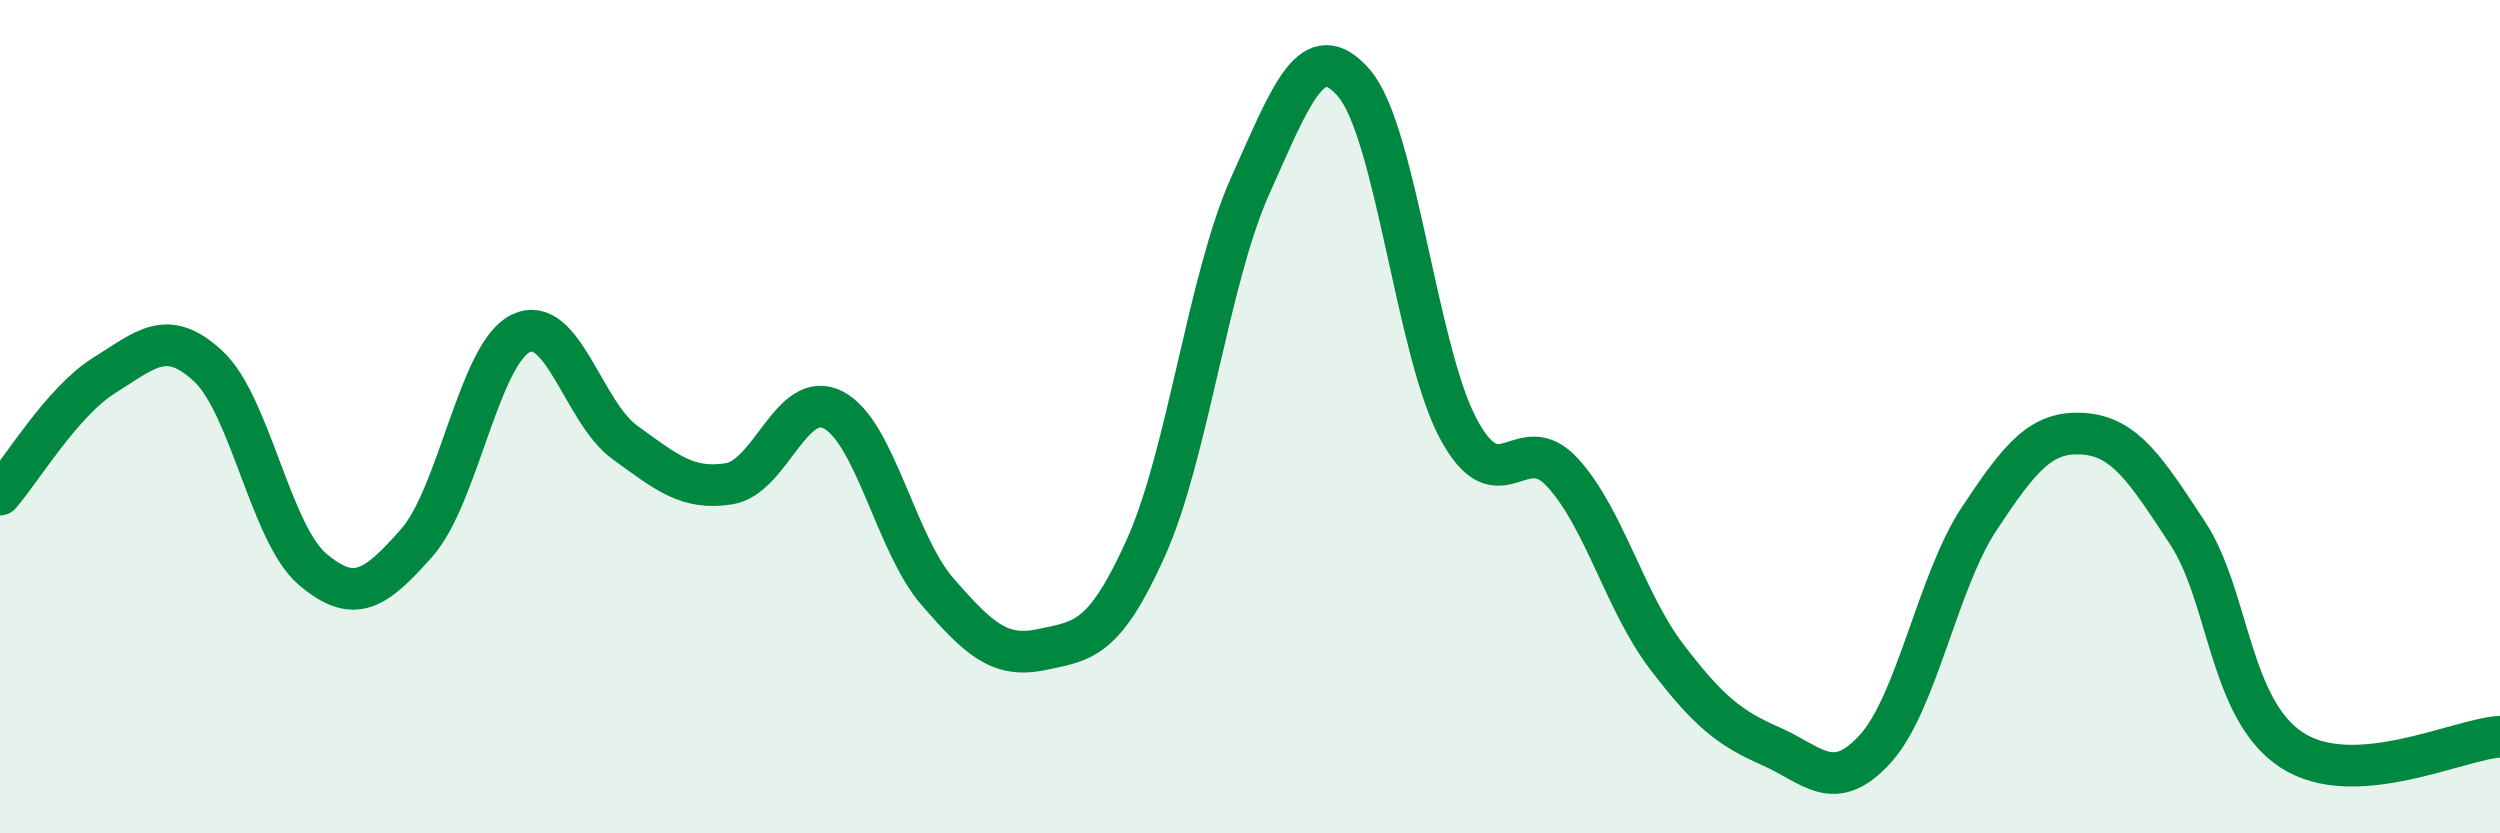 
    <svg width="60" height="20" viewBox="0 0 60 20" xmlns="http://www.w3.org/2000/svg">
      <path
        d="M 0,11.87 C 0.5,11.3 1.5,9.63 2.5,9.01 C 3.5,8.39 4,7.86 5,8.79 C 6,9.72 6.5,12.81 7.5,13.66 C 8.5,14.51 9,14.16 10,13.03 C 11,11.9 11.5,8.48 12.5,8 C 13.5,7.52 14,9.9 15,10.62 C 16,11.34 16.5,11.77 17.5,11.61 C 18.5,11.45 19,9.32 20,9.84 C 21,10.36 21.5,13.05 22.5,14.2 C 23.5,15.35 24,15.8 25,15.59 C 26,15.38 26.5,15.37 27.5,13.15 C 28.5,10.93 29,6.7 30,4.47 C 31,2.24 31.5,0.84 32.5,2 C 33.5,3.16 34,8.42 35,10.29 C 36,12.16 36.5,10.25 37.5,11.34 C 38.5,12.43 39,14.45 40,15.76 C 41,17.07 41.5,17.47 42.5,17.91 C 43.5,18.35 44,19.07 45,17.98 C 46,16.89 46.5,13.96 47.5,12.45 C 48.5,10.94 49,10.34 50,10.41 C 51,10.48 51.5,11.27 52.5,12.79 C 53.5,14.31 53.5,17.02 55,18 C 56.5,18.98 59,17.74 60,17.68L60 20L0 20Z"
        fill="#008740"
        opacity="0.1"
        stroke-linecap="round"
        stroke-linejoin="round"
      />
      <path
        d="M 0,11.87 C 0.5,11.3 1.5,9.63 2.5,9.01 C 3.5,8.39 4,7.86 5,8.79 C 6,9.72 6.5,12.81 7.5,13.66 C 8.5,14.51 9,14.16 10,13.03 C 11,11.9 11.5,8.48 12.5,8 C 13.5,7.52 14,9.9 15,10.62 C 16,11.34 16.5,11.77 17.5,11.61 C 18.5,11.45 19,9.32 20,9.84 C 21,10.36 21.5,13.05 22.5,14.2 C 23.5,15.35 24,15.8 25,15.59 C 26,15.38 26.5,15.37 27.5,13.15 C 28.5,10.93 29,6.7 30,4.47 C 31,2.24 31.5,0.84 32.5,2 C 33.5,3.16 34,8.42 35,10.29 C 36,12.16 36.5,10.25 37.5,11.34 C 38.5,12.43 39,14.45 40,15.76 C 41,17.07 41.5,17.47 42.5,17.91 C 43.5,18.35 44,19.07 45,17.98 C 46,16.89 46.5,13.96 47.5,12.45 C 48.5,10.94 49,10.34 50,10.41 C 51,10.48 51.5,11.27 52.5,12.79 C 53.5,14.31 53.5,17.02 55,18 C 56.5,18.98 59,17.74 60,17.68"
        stroke="#008740"
        stroke-width="1"
        fill="none"
        stroke-linecap="round"
        stroke-linejoin="round"
      />
    </svg>
  